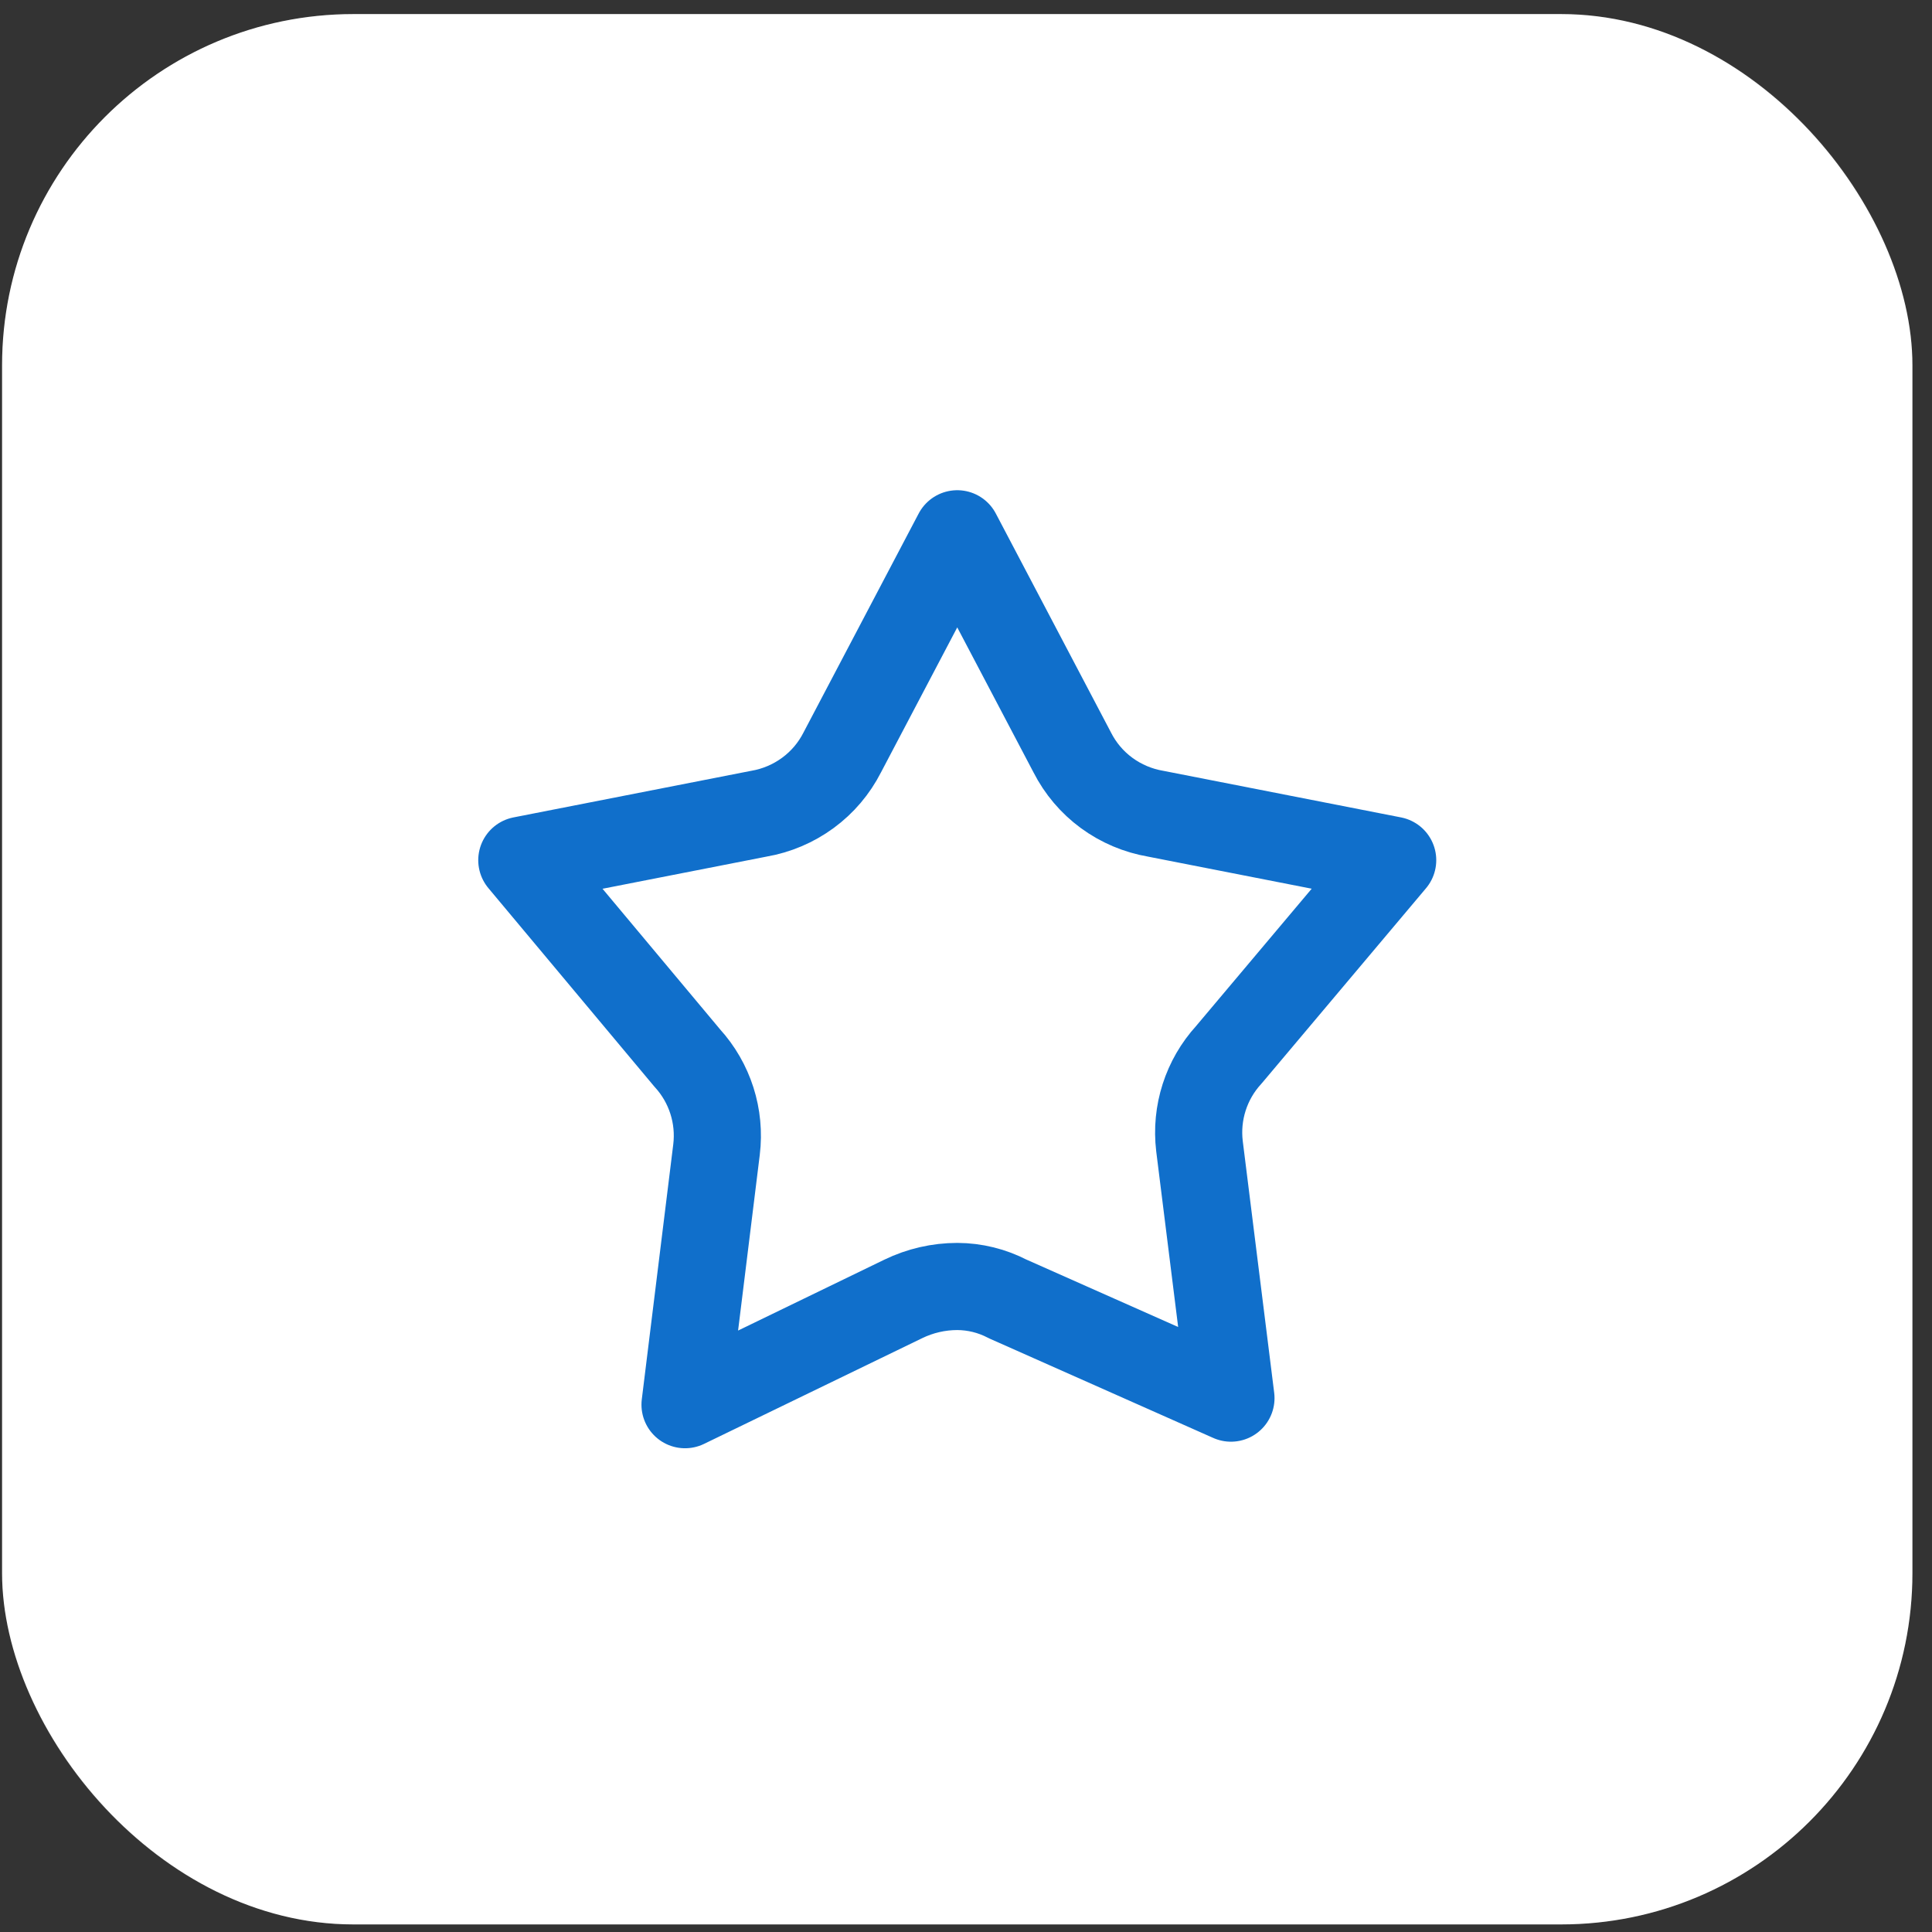 <svg width="66" height="66" viewBox="0 0 66 66" fill="none" xmlns="http://www.w3.org/2000/svg">
<rect x="0" y="0" width="66" height="66" fill="#333333" stroke="none"/>
<rect x="0.071" y="0.481" width="65.26" height="65.26" rx="12" fill="white"/>
<rect x="0.686" y="1.095" width="64.031" height="64.031" rx="11.386" stroke="white" stroke-opacity="0.09" stroke-width="1.228"/>
<path fill-rule="evenodd" clip-rule="evenodd" d="M36.63 25.705L32.701 18.235L28.772 25.705C28.494 26.251 28.093 26.724 27.599 27.086C27.103 27.45 26.529 27.694 25.922 27.798L17.826 29.385L23.479 36.145C24.252 36.992 24.616 38.135 24.477 39.273L23.402 47.986L30.857 44.373C31.432 44.094 32.062 43.949 32.701 43.948C33.301 43.95 33.891 44.096 34.422 44.373L42.051 47.762L40.976 39.154C40.84 38.018 41.205 36.879 41.977 36.035L47.576 29.385L39.48 27.798C38.873 27.694 38.298 27.451 37.801 27.086C37.308 26.724 36.907 26.25 36.63 25.705Z" stroke="#106FCB" stroke-width="2.977" stroke-linecap="round" stroke-linejoin="round"/>
</svg>
